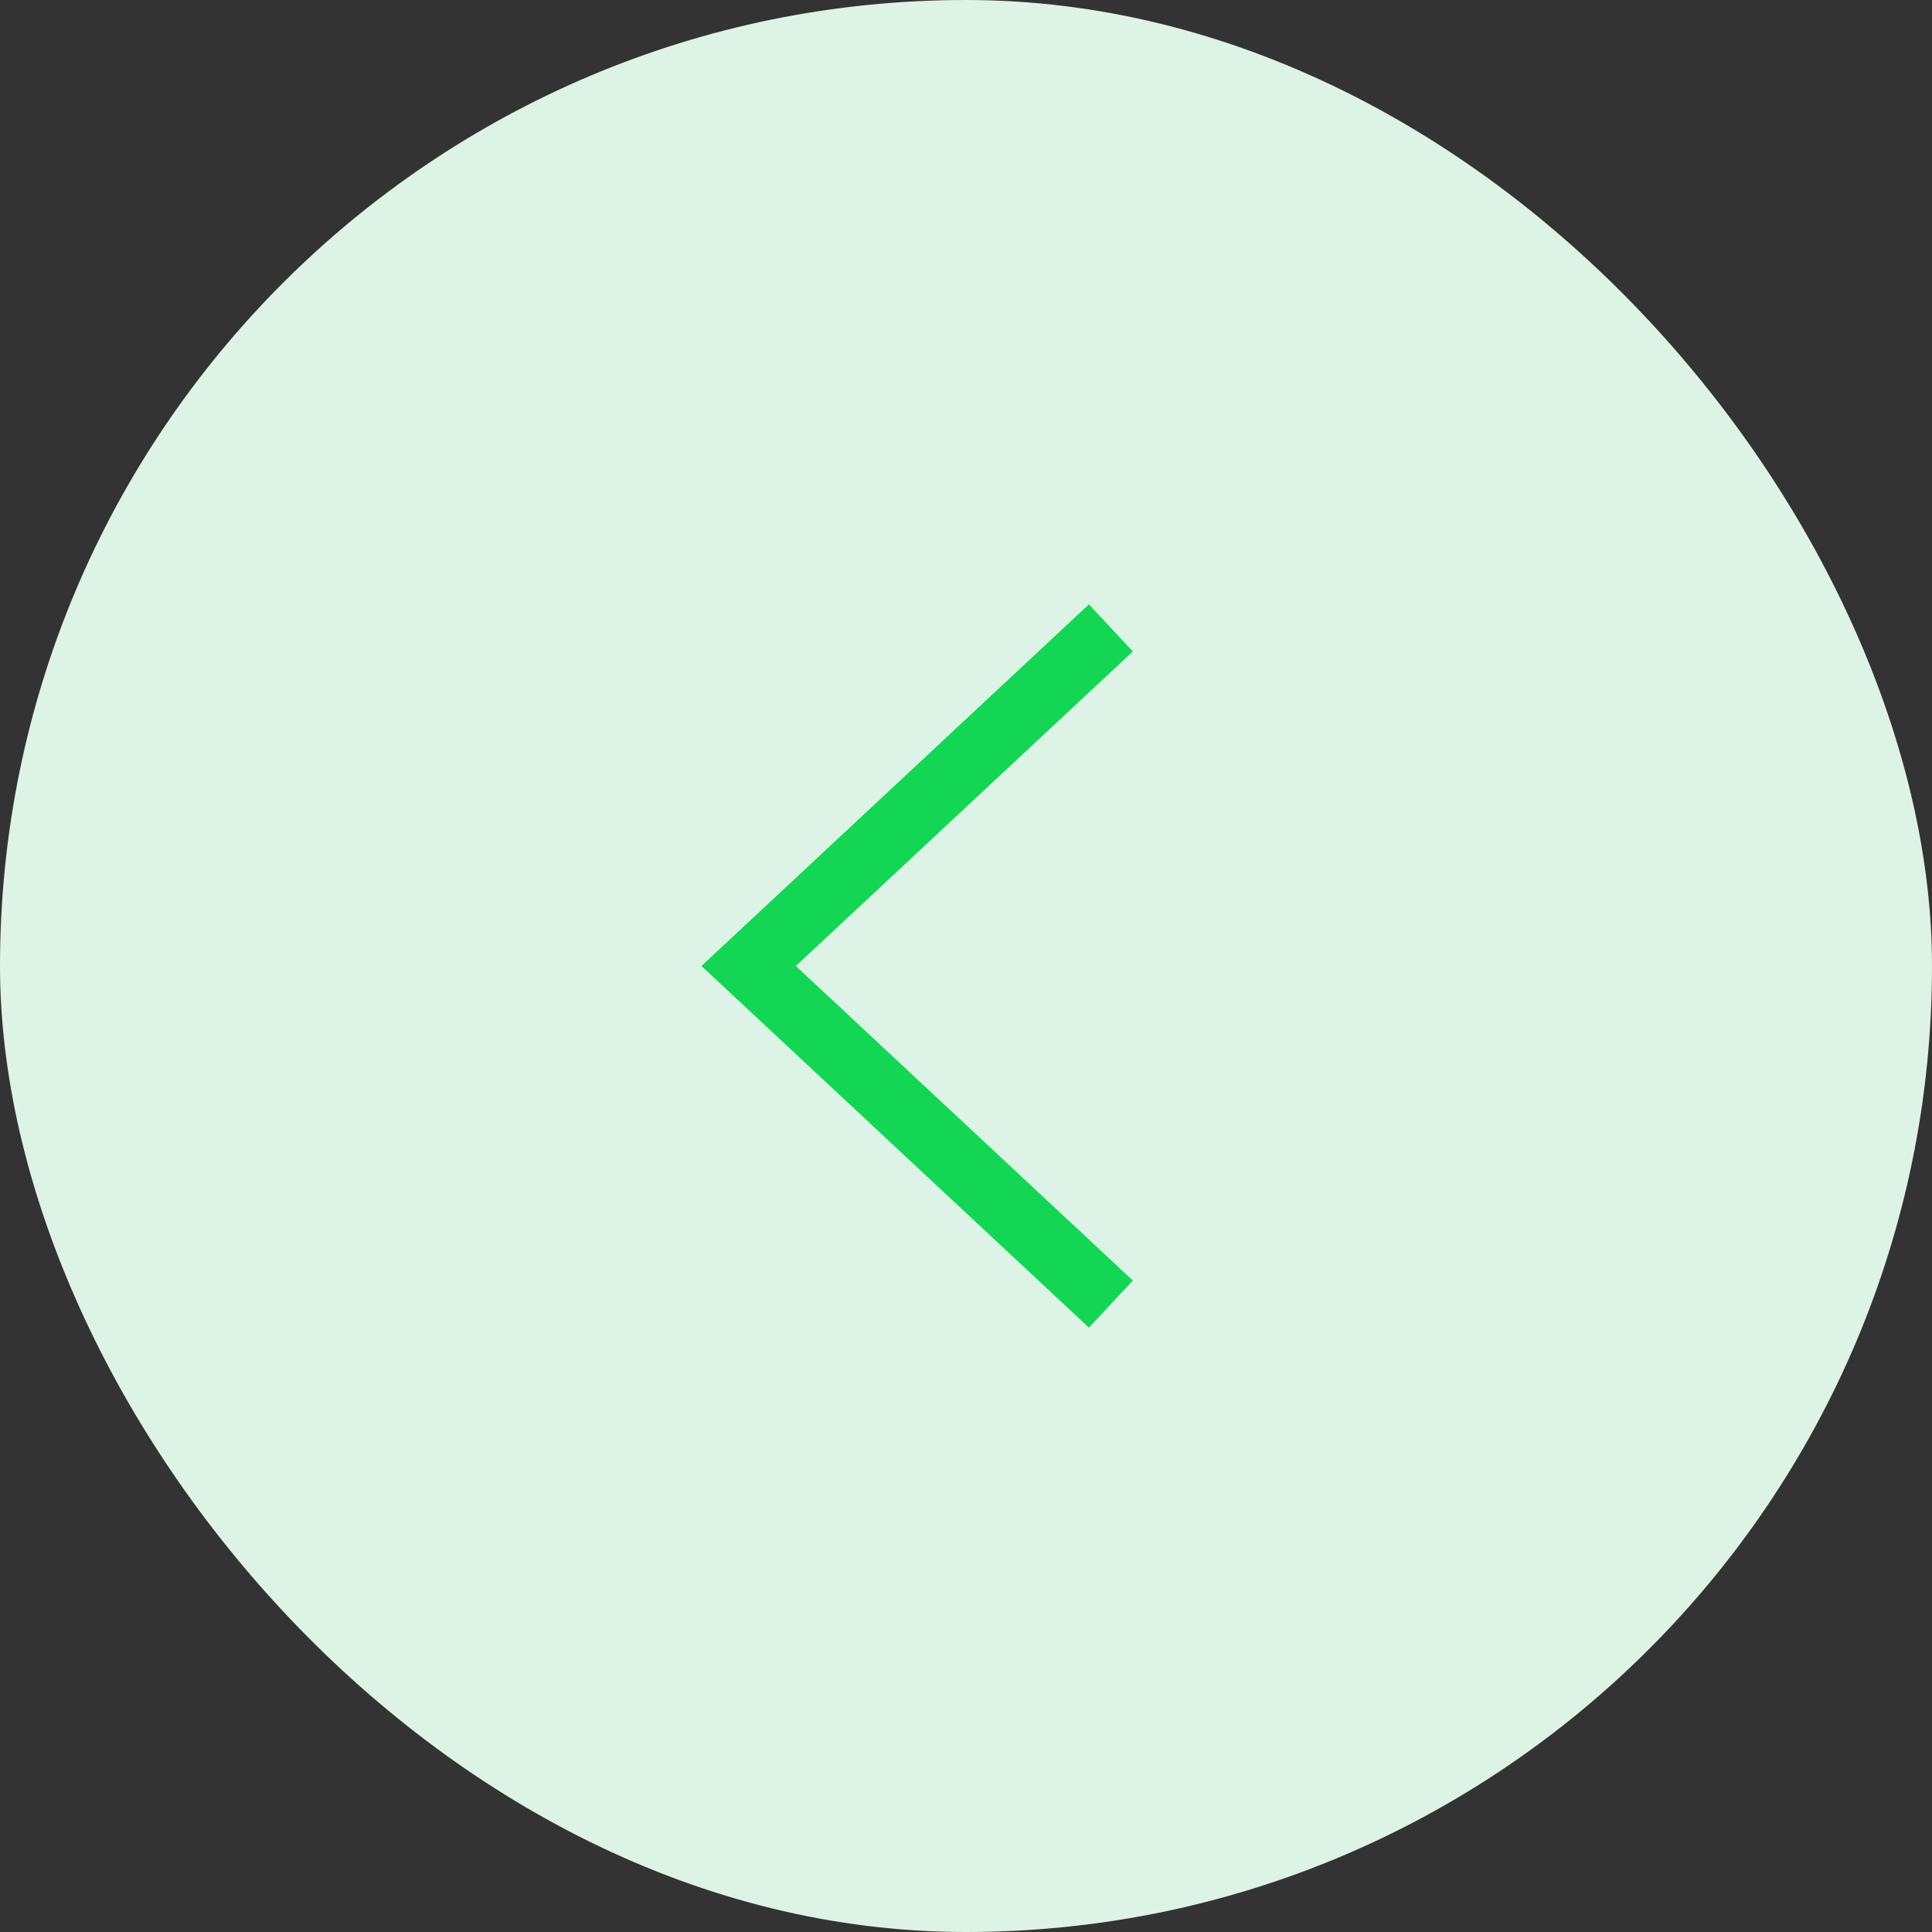 <?xml version="1.0" encoding="UTF-8"?> <svg xmlns="http://www.w3.org/2000/svg" width="60" height="60" viewBox="0 0 60 60" fill="none"><rect x="0" y="0" width="60" height="60" fill="#333333" stroke="none"/><rect width="60" height="60" rx="30" fill="#DDF3E5"></rect><path d="M34.5 19.5L23.25 30L34.5 40.5" stroke="#14D655" stroke-width="2"></path></svg> 
